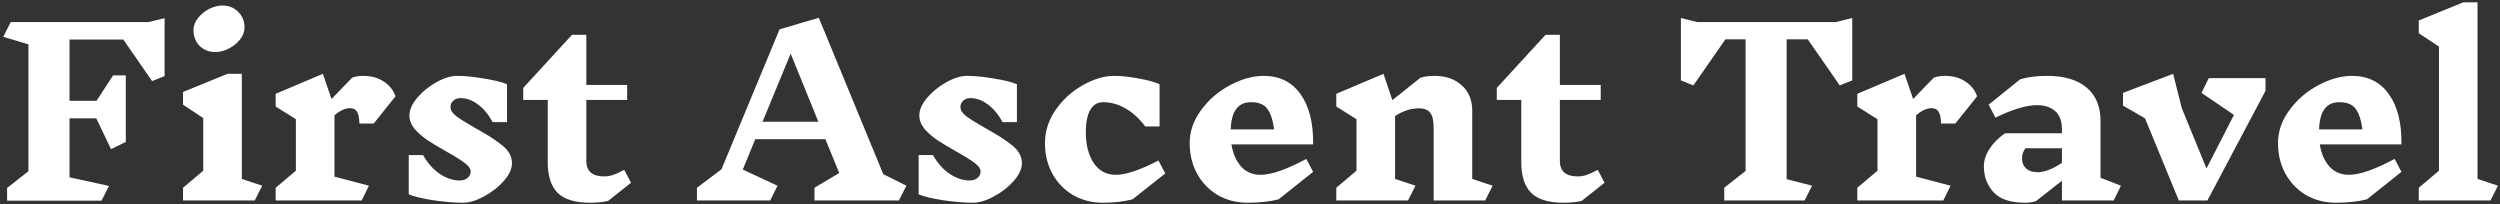 <svg width="661" height="54" viewBox="0 0 661 54" fill="none" xmlns="http://www.w3.org/2000/svg">
    <rect x="0" y="0" width="661" height="54" fill="#333333" stroke="none"/>
    <path
        d="M43.52 20.12L40.22 21.44L32.6 10.46H18.38V26.66H25.52L29.9 19.94H33.26V37.52L29.36 39.44L25.46 31.28H18.38V46.88L28.82 49.16L26.84 53.06H1.88V49.7L7.52 45.26V11.72L0.86 9.74L2.84 5.84H39.2L43.52 4.82V20.12ZM67.356 53H48.396V49.64L53.736 45.14V31.22L48.396 27.68V24.32L60.156 19.52H63.936V47.3L69.336 49.1L67.356 53ZM58.776 1.46C60.496 1.46 61.896 2.02 62.976 3.14C64.096 4.22 64.656 5.58 64.656 7.22C64.656 8.38 64.256 9.46 63.456 10.46C62.656 11.46 61.656 12.26 60.456 12.86C59.256 13.46 58.096 13.76 56.976 13.76C55.296 13.76 53.896 13.22 52.776 12.14C51.696 11.02 51.156 9.64 51.156 8C51.156 6.84 51.556 5.76 52.356 4.76C53.156 3.76 54.136 2.96 55.296 2.36C56.496 1.76 57.656 1.46 58.776 1.46ZM92.749 28.58C91.309 28.58 89.869 29.22 88.429 30.5V46.7L97.549 49.1L95.629 53H72.889V49.64L78.229 45.14V31.52L72.889 28.16V24.8L85.369 19.52L87.649 26.18L93.109 20.54C93.949 20.22 94.929 20.06 96.049 20.06C98.129 20.06 99.909 20.54 101.389 21.5C102.909 22.46 103.969 23.78 104.569 25.46L98.809 32.66H95.029C94.989 31.22 94.789 30.2 94.429 29.6C94.069 28.96 93.509 28.64 92.749 28.64V28.58ZM124.449 45.38C124.449 44.62 123.929 43.86 122.889 43.1C121.849 42.3 120.249 41.3 118.089 40.1C115.969 38.9 114.269 37.88 112.989 37.04C111.709 36.16 110.589 35.18 109.629 34.1C108.709 32.98 108.249 31.78 108.249 30.5C108.249 29.06 108.929 27.52 110.289 25.88C111.689 24.24 113.389 22.86 115.389 21.74C117.389 20.62 119.229 20.06 120.909 20.06C122.949 20.06 125.329 20.3 128.049 20.78C130.809 21.22 132.809 21.72 134.049 22.28V32.3H130.269C129.189 30.3 127.889 28.74 126.369 27.62C124.889 26.5 123.349 25.94 121.749 25.94C120.949 25.94 120.309 26.18 119.829 26.66C119.349 27.1 119.109 27.64 119.109 28.28C119.109 29.12 119.629 29.94 120.669 30.74C121.749 31.54 123.449 32.6 125.769 33.92C128.849 35.6 131.209 37.12 132.849 38.48C134.529 39.84 135.369 41.4 135.369 43.16C135.369 44.64 134.649 46.2 133.209 47.84C131.809 49.44 130.069 50.8 127.989 51.92C125.949 53.04 124.069 53.6 122.349 53.6C120.149 53.6 117.529 53.38 114.489 52.94C111.489 52.46 109.349 51.94 108.069 51.38V41H111.849C113.049 43.12 114.529 44.78 116.289 45.98C118.049 47.14 119.789 47.72 121.509 47.72C122.389 47.72 123.089 47.5 123.609 47.06C124.169 46.58 124.449 46.02 124.449 45.38ZM160.784 53.12C159.424 53.44 157.804 53.6 155.924 53.6C152.084 53.6 149.264 52.74 147.464 51.02C145.704 49.26 144.824 46.56 144.824 42.92V26.42H138.344V23.24L151.244 9.2H155.024V22.46H165.824V26.42H155.024V42.5C155.024 45.26 156.584 46.64 159.704 46.64C160.504 46.64 161.284 46.52 162.044 46.28C162.844 46 163.844 45.54 165.044 44.9L166.844 48.32L160.784 53.12ZM237.672 53H215.352V49.64L221.892 45.74L218.232 36.8H199.692L196.392 44.84L205.572 49.1L203.652 53H184.272V49.64L190.752 44.78L206.112 7.76L216.492 4.7L233.532 46.04L239.652 49.1L237.672 53ZM209.052 14.18L201.612 32.18H216.372L209.052 14.18ZM259.273 45.38C259.273 44.62 258.753 43.86 257.713 43.1C256.673 42.3 255.073 41.3 252.913 40.1C250.793 38.9 249.093 37.88 247.813 37.04C246.533 36.16 245.413 35.18 244.453 34.1C243.533 32.98 243.073 31.78 243.073 30.5C243.073 29.06 243.753 27.52 245.113 25.88C246.513 24.24 248.213 22.86 250.213 21.74C252.213 20.62 254.053 20.06 255.733 20.06C257.773 20.06 260.153 20.3 262.873 20.78C265.633 21.22 267.633 21.72 268.873 22.28V32.3H265.093C264.013 30.3 262.713 28.74 261.193 27.62C259.713 26.5 258.173 25.94 256.573 25.94C255.773 25.94 255.133 26.18 254.653 26.66C254.173 27.1 253.933 27.64 253.933 28.28C253.933 29.12 254.453 29.94 255.493 30.74C256.573 31.54 258.273 32.6 260.593 33.92C263.673 35.6 266.033 37.12 267.673 38.48C269.353 39.84 270.193 41.4 270.193 43.16C270.193 44.64 269.473 46.2 268.033 47.84C266.633 49.44 264.893 50.8 262.813 51.92C260.773 53.04 258.893 53.6 257.173 53.6C254.973 53.6 252.353 53.38 249.313 52.94C246.313 52.46 244.173 51.94 242.893 51.38V41H246.673C247.873 43.12 249.353 44.78 251.113 45.98C252.873 47.14 254.613 47.72 256.333 47.72C257.213 47.72 257.913 47.5 258.433 47.06C258.993 46.58 259.273 46.02 259.273 45.38ZM294.649 20.06C296.529 20.06 298.709 20.3 301.189 20.78C303.669 21.22 305.469 21.72 306.589 22.28V33.44H302.809C301.289 31.4 299.569 29.82 297.649 28.7C295.729 27.58 293.729 27.02 291.649 27.02C290.169 27.02 289.029 27.72 288.229 29.12C287.469 30.48 287.089 32.44 287.089 35C287.089 38.24 287.769 40.92 289.129 43.04C290.529 45.16 292.509 46.22 295.069 46.22C297.669 46.22 301.409 44.96 306.289 42.44L308.089 45.86L299.449 52.7C297.169 53.3 294.549 53.6 291.589 53.6C288.669 53.6 286.029 52.92 283.669 51.56C281.349 50.16 279.529 48.26 278.209 45.86C276.929 43.46 276.289 40.8 276.289 37.88C276.289 34.72 277.229 31.78 279.109 29.06C281.029 26.3 283.429 24.12 286.309 22.52C289.189 20.88 291.969 20.06 294.649 20.06ZM334.11 20.06C338.31 20.06 341.55 21.66 343.83 24.86C346.15 28.06 347.27 32.5 347.19 38.18H325.59C325.99 40.62 326.85 42.58 328.17 44.06C329.49 45.5 331.21 46.22 333.33 46.22C336.13 46.22 340.15 44.82 345.39 42.02L347.19 45.44L338.07 52.7C335.71 53.3 332.97 53.6 329.85 53.6C326.93 53.6 324.29 52.92 321.93 51.56C319.61 50.16 317.79 48.26 316.47 45.86C315.19 43.46 314.55 40.8 314.55 37.88C314.55 34.72 315.57 31.78 317.61 29.06C319.65 26.3 322.19 24.12 325.23 22.52C328.31 20.88 331.27 20.06 334.11 20.06ZM330.81 27.02C329.05 27.02 327.73 27.62 326.85 28.82C325.97 29.98 325.49 31.78 325.41 34.22H336.87C336.55 31.74 335.95 29.92 335.07 28.76C334.23 27.6 332.79 27.02 330.75 27.02H330.81ZM392.678 53H379.058V33.8C379.058 31.92 378.758 30.6 378.158 29.84C377.598 29.04 376.598 28.64 375.158 28.64C373.038 28.64 370.938 29.32 368.858 30.68V47.3L374.258 49.1L372.278 53H353.318V49.64L358.658 45.14V31.52L353.318 28.16V24.8L365.798 19.52L368.138 26.48L375.578 20.54C376.658 20.22 377.878 20.06 379.238 20.06C382.278 20.06 384.698 20.9 386.498 22.58C388.338 24.22 389.258 26.46 389.258 29.3V47.3L394.658 49.1L392.678 53ZM418.187 53.12C416.827 53.44 415.207 53.6 413.327 53.6C409.487 53.6 406.667 52.74 404.867 51.02C403.107 49.26 402.227 46.56 402.227 42.92V26.42H395.747V23.24L408.647 9.2H412.427V22.46H423.227V26.42H412.427V42.5C412.427 45.26 413.987 46.64 417.107 46.64C417.907 46.64 418.687 46.52 419.447 46.28C420.247 46 421.247 45.54 422.447 44.9L424.247 48.32L418.187 53.12ZM489.734 21.26L486.434 22.58L477.974 10.4H472.394V47.36L479.114 49.1L477.134 53H455.894V49.64L461.534 45.2V10.4H456.194L447.734 22.58L444.434 21.26V4.76L448.754 5.84H485.414L489.734 4.76V21.26ZM510.932 28.58C509.492 28.58 508.052 29.22 506.612 30.5V46.7L515.732 49.1L513.812 53H491.072V49.64L496.412 45.14V31.52L491.072 28.16V24.8L503.552 19.52L505.832 26.18L511.292 20.54C512.132 20.22 513.112 20.06 514.232 20.06C516.312 20.06 518.092 20.54 519.572 21.5C521.092 22.46 522.152 23.78 522.752 25.46L516.992 32.66H513.212C513.172 31.22 512.972 30.2 512.612 29.6C512.252 28.96 511.692 28.64 510.932 28.64V28.58ZM558.856 53H545.176V47.78L538.396 53.12C537.596 53.44 536.596 53.6 535.396 53.6C531.556 53.6 528.776 52.66 527.056 50.78C525.376 48.9 524.536 46.64 524.536 44C524.536 42.44 525.016 40.92 525.976 39.44C526.936 37.92 528.316 36.52 530.116 35.24H545.176V34.22C545.176 32.02 544.576 30.4 543.376 29.36C542.176 28.32 540.576 27.8 538.576 27.8C535.776 27.8 532.116 28.9 527.596 31.1L525.796 27.68L534.136 20.96C536.176 20.36 538.556 20.06 541.276 20.06C545.756 20.06 549.216 21.08 551.656 23.12C554.136 25.16 555.376 28.12 555.376 32V47L560.776 49.1L558.856 53ZM538.456 45.56C540.496 45.56 542.736 44.72 545.176 43.04V39.2H535.516C535.196 39.68 534.956 40.14 534.796 40.58C534.676 40.98 534.616 41.44 534.616 41.96C534.616 42.96 534.956 43.8 535.636 44.48C536.356 45.16 537.296 45.5 538.456 45.5V45.56ZM598.999 24.02L583.639 53H576.079L567.139 31.28L561.319 27.92V24.56L574.579 19.52L576.859 28.58L583.399 44.54L590.659 30.38L582.079 24.56L583.999 20.66H598.999V24.02ZM621.864 20.06C626.064 20.06 629.304 21.66 631.584 24.86C633.904 28.06 635.024 32.5 634.944 38.18H613.344C613.744 40.62 614.604 42.58 615.924 44.06C617.244 45.5 618.964 46.22 621.084 46.22C623.884 46.22 627.904 44.82 633.144 42.02L634.944 45.44L625.824 52.7C623.464 53.3 620.724 53.6 617.604 53.6C614.684 53.6 612.044 52.92 609.684 51.56C607.364 50.16 605.544 48.26 604.224 45.86C602.944 43.46 602.304 40.8 602.304 37.88C602.304 34.72 603.324 31.78 605.364 29.06C607.404 26.3 609.944 24.12 612.984 22.52C616.064 20.88 619.024 20.06 621.864 20.06ZM618.564 27.02C616.804 27.02 615.484 27.62 614.604 28.82C613.724 29.98 613.244 31.78 613.164 34.22H624.624C624.304 31.74 623.704 29.92 622.824 28.76C621.984 27.6 620.544 27.02 618.504 27.02H618.564ZM658.481 53H639.521V49.64L644.861 45.14V12.32L639.521 8.78V5.42L651.281 0.62H655.061V47.3L660.461 49.1L658.481 53Z"
        fill="white" />
</svg>
